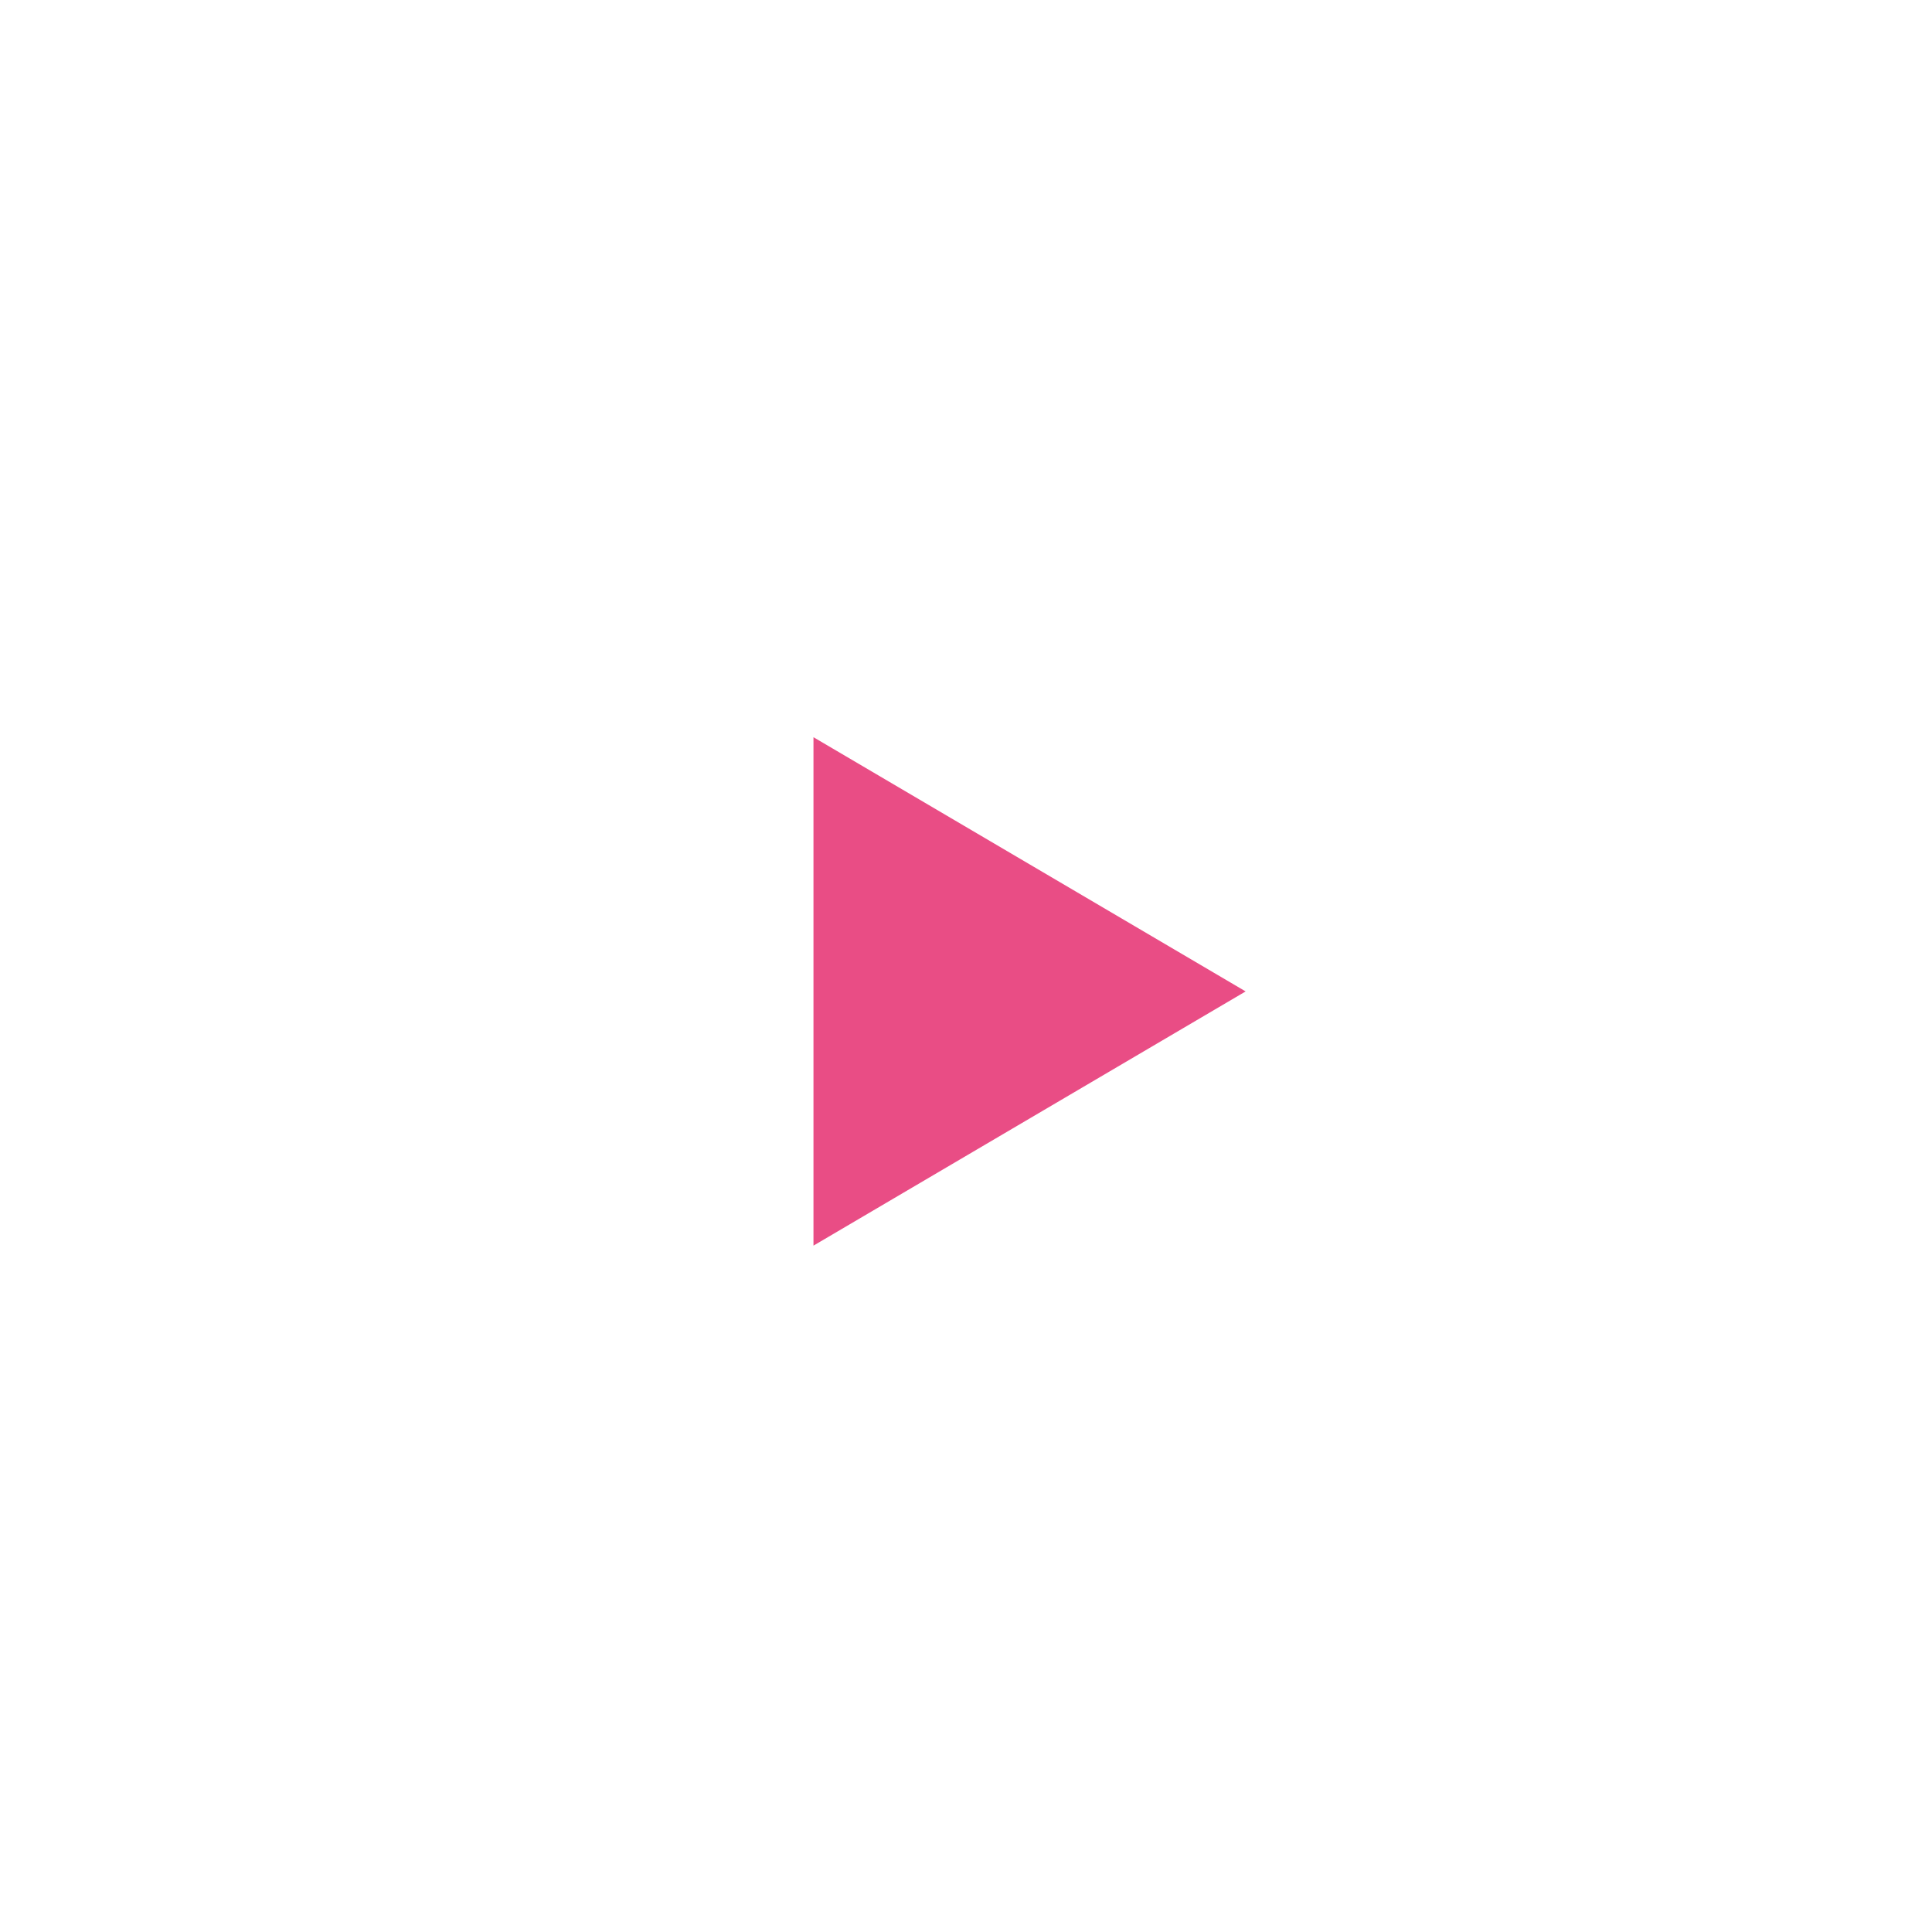 <svg xmlns="http://www.w3.org/2000/svg" xmlns:xlink="http://www.w3.org/1999/xlink" width="76" height="76" viewBox="0 0 76 76">
  <defs>
    <filter id="Ellipse_11" x="0" y="0" width="76" height="76" filterUnits="userSpaceOnUse">
      <feOffset input="SourceAlpha"/>
      <feGaussianBlur stdDeviation="5" result="blur"/>
      <feFlood flood-opacity="0.161"/>
      <feComposite operator="in" in2="blur"/>
      <feComposite in="SourceGraphic"/>
    </filter>
  </defs>
  <g id="Group_3042" data-name="Group 3042" transform="translate(-5277 -13886)">
    <g id="Group_3036" data-name="Group 3036" transform="translate(1493.305 13493)">
      <g transform="matrix(1, 0, 0, 1, 3783.7, 393)" filter="url(#Ellipse_11)">
        <circle id="Ellipse_11-2" data-name="Ellipse 11" cx="23" cy="23" r="23" transform="translate(15 15)" fill="#fff"/>
      </g>
      <path id="Polygon_1" data-name="Polygon 1" d="M10,0,20,17H0Z" transform="translate(3832.695 422) rotate(90)" fill="#e94d85"/>
    </g>
  </g>
</svg>
